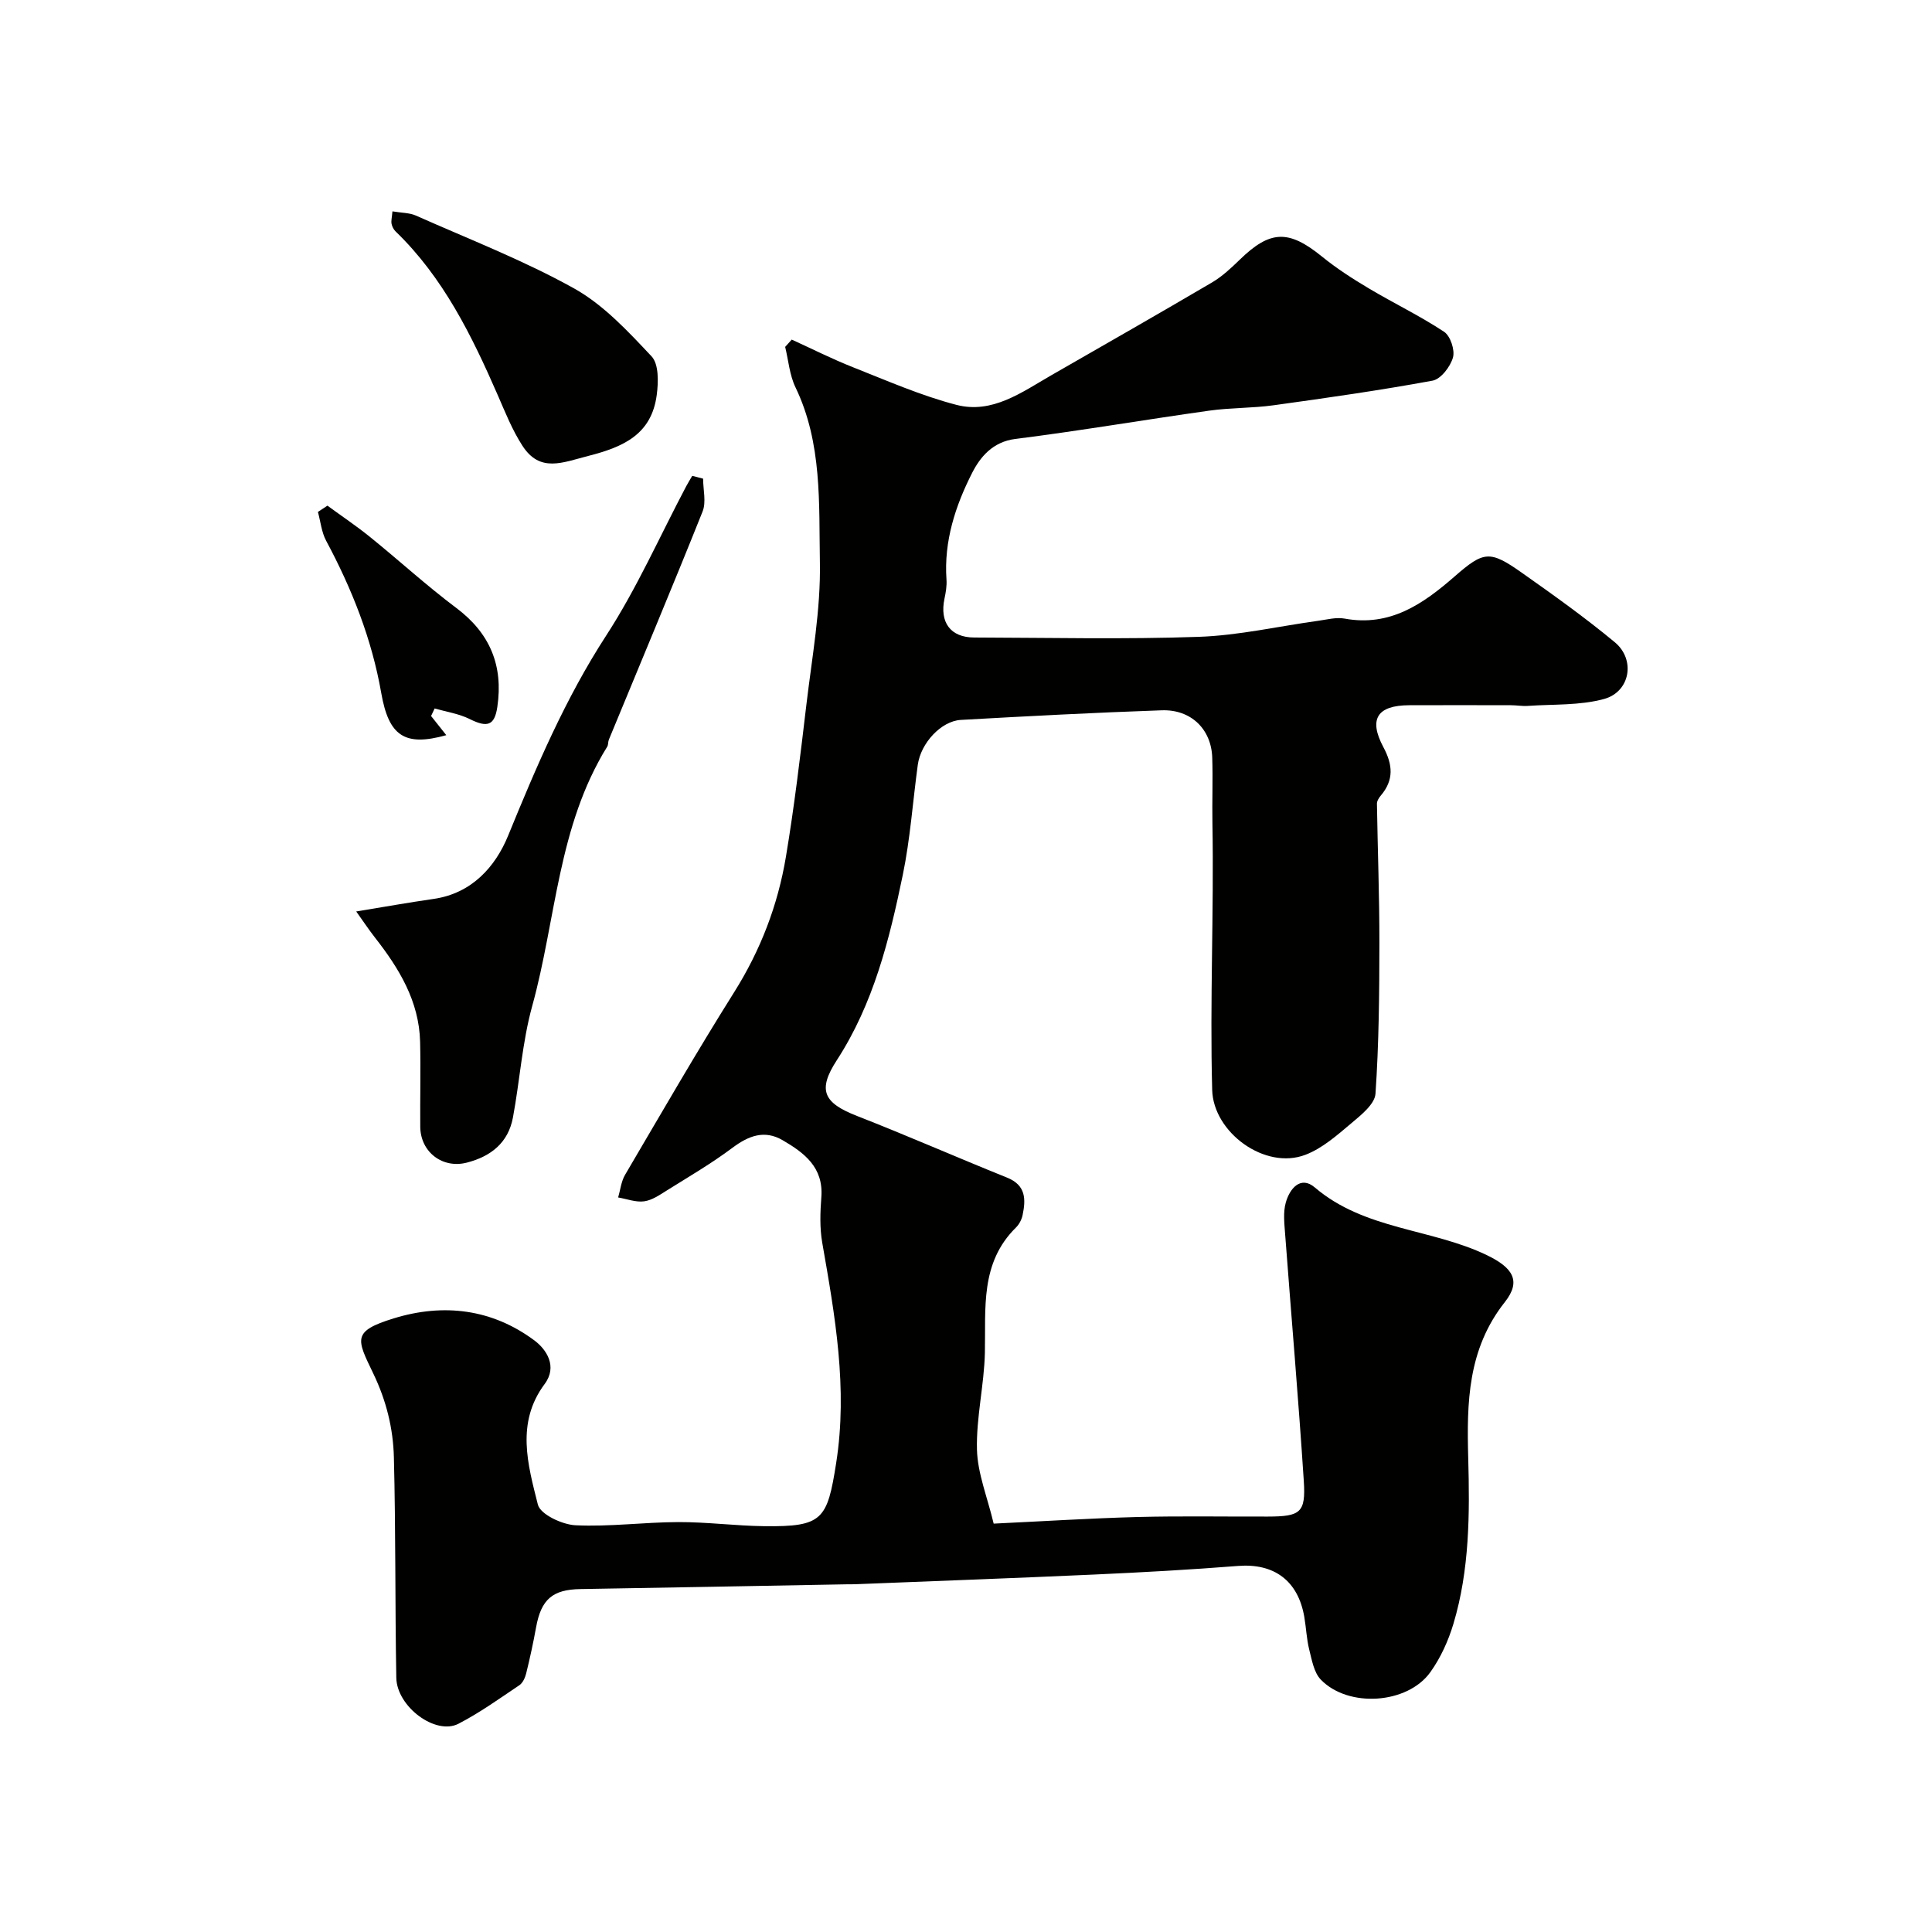 <svg enable-background="new 0 0 400 400" viewBox="0 0 400 400" xmlns="http://www.w3.org/2000/svg"><g fill="#010100"><path d="m163.92 70.31c4.22 1.92 8.37 4.02 12.67 5.72 7.07 2.79 14.1 5.89 21.42 7.79 7.42 1.93 13.54-2.61 19.64-6.12 11.11-6.38 22.24-12.73 33.28-19.22 2.09-1.23 3.94-2.96 5.7-4.67 6.35-6.2 10.17-6.29 17.06-.7 3.03 2.46 6.35 4.6 9.71 6.6 5.15 3.07 10.59 5.68 15.58 8.98 1.31.86 2.28 3.8 1.84 5.33-.54 1.9-2.51 4.47-4.22 4.79-10.92 2.01-21.93 3.58-32.94 5.1-4.4.61-8.89.49-13.29 1.11-13.4 1.88-26.74 4.17-40.16 5.86-4.71.59-7.29 3.79-8.92 6.99-3.48 6.83-5.89 14.19-5.33 22.14.09 1.29-.14 2.63-.41 3.91-1.05 4.94 1.24 8.06 6.15 8.07 15.5.04 31.01.4 46.49-.14 8.29-.29 16.52-2.19 24.78-3.33 1.79-.25 3.68-.76 5.39-.45 9.43 1.74 16.27-3.02 22.8-8.72 6.05-5.28 7.28-5.46 13.95-.75 6.54 4.61 13.07 9.27 19.22 14.37 4.34 3.6 3.19 10.27-2.24 11.75-5.02 1.37-10.5 1.06-15.77 1.43-1.15.08-2.32-.14-3.48-.14-7.03-.01-14.06-.03-21.09 0-6.6.03-8.45 2.85-5.33 8.69 1.94 3.63 2.2 6.77-.52 9.99-.4.47-.83 1.14-.82 1.71.15 9.62.52 19.25.51 28.87-.01 10.39-.1 20.81-.81 31.17-.15 2.16-2.96 4.4-4.97 6.09-2.95 2.48-6.01 5.21-9.52 6.55-8.39 3.23-19.09-4.63-19.32-13.42-.5-18.41.38-36.82.05-55.24-.08-4.52.11-9.05-.04-13.57-.19-5.87-4.38-10-10.45-9.79-13.87.48-27.74 1.21-41.6 1.99-4.08.23-8.3 4.82-8.91 9.29-1.04 7.61-1.56 15.32-3.11 22.82-2.77 13.37-6.05 26.63-13.66 38.35-4.04 6.22-2.75 8.83 4.19 11.54 10.43 4.07 20.69 8.59 31.08 12.77 3.92 1.58 3.87 4.51 3.2 7.75-.19.92-.71 1.92-1.38 2.58-7.46 7.35-6.23 16.73-6.43 25.92-.15 6.7-1.81 13.4-1.64 20.07.13 4.9 2.13 9.75 3.46 15.31 10.33-.49 20.05-1.11 29.79-1.37 8.99-.23 18-.06 26.99-.09 6.73-.02 7.85-.8 7.43-7.32-1.11-17.08-2.59-34.13-3.87-51.2-.16-2.15-.43-4.45.13-6.46.79-2.88 3.06-5.69 6.02-3.16 10.32 8.81 24.09 8.47 35.61 14.01 5.32 2.56 7.22 5.31 3.74 9.71-7.72 9.76-7.9 20.83-7.59 32.29.32 11.55.29 23.12-3.06 34.32-1.05 3.51-2.65 7.05-4.78 10.02-4.74 6.63-17 7.44-22.69 1.54-1.42-1.48-1.84-4.05-2.39-6.21-.55-2.2-.63-4.52-1.02-6.77-1.29-7.51-6.27-11.13-13.69-10.55-9.9.78-19.83 1.33-29.76 1.78-16.53.75-33.07 1.35-49.6 2.01-.5.02-1 0-1.5.01-18.43.33-36.86.69-55.3.99-5.78.09-8.15 2.11-9.2 7.92-.58 3.2-1.27 6.38-2.05 9.54-.22.9-.71 1.98-1.43 2.46-4.13 2.77-8.2 5.7-12.6 7.97-4.72 2.43-12.75-3.52-12.86-9.53-.27-15.21-.11-30.43-.5-45.64-.15-5.99-1.57-11.75-4.28-17.38-3.42-7.11-4.43-8.71 4.23-11.38 10.35-3.19 20.39-1.95 29.15 4.57 2.48 1.85 4.83 5.37 2.11 9.02-5.98 8.03-3.48 16.69-1.4 24.96.51 2.02 5.03 4.15 7.8 4.28 7.07.34 14.19-.64 21.29-.66 5.93-.02 11.86.78 17.8.85 12.07.14 13.03-1.34 14.87-13.08 2.43-15.5-.24-30.49-2.88-45.59-.54-3.08-.43-6.32-.19-9.46.47-6.16-3.53-9.17-8.01-11.78-3.77-2.2-7.05-.93-10.41 1.58-4.29 3.21-8.96 5.94-13.52 8.79-1.49.93-3.08 2.05-4.74 2.28-1.72.24-3.58-.49-5.39-.8.46-1.57.63-3.31 1.43-4.68 7.44-12.65 14.77-25.38 22.58-37.8 5.47-8.7 9.05-18.02 10.72-28.02 1.75-10.47 3-21.03 4.25-31.58 1.16-9.78 2.97-19.61 2.79-29.39-.22-12.18.52-24.7-5.06-36.27-1.22-2.54-1.45-5.56-2.13-8.36.46-.51.91-1.01 1.36-1.51z"/><path d="m145.57 99.1c0 2.28.68 4.84-.11 6.81-6.32 15.81-12.92 31.51-19.41 47.25-.18.45-.09 1.04-.33 1.43-10.23 16.43-10.57 35.74-15.53 53.69-2.07 7.49-2.56 15.4-3.99 23.08-.97 5.21-4.52 8.04-9.51 9.34-5.03 1.32-9.63-2.14-9.68-7.42-.05-5.86.11-11.72-.03-17.58-.21-8.42-4.35-15.2-9.35-21.59-1.29-1.65-2.45-3.41-3.88-5.4 5.6-.92 10.81-1.85 16.03-2.6 7.91-1.14 12.79-6.67 15.42-13.09 5.85-14.31 11.83-28.38 20.32-41.46 6.34-9.76 11.09-20.56 16.56-30.9.38-.73.83-1.42 1.24-2.14.75.2 1.5.39 2.25.58z"/><path d="m81.25 43.76c1.98.33 3.54.29 4.83.86 11 4.89 22.29 9.26 32.77 15.09 6.1 3.4 11.18 8.89 16.05 14.07 1.52 1.61 1.42 5.36 1.07 8-1.08 8.13-6.81 10.74-14.19 12.62-5.35 1.37-9.97 3.51-13.61-2.1-2.1-3.24-3.56-6.92-5.11-10.48-5.39-12.35-11.28-24.37-21.16-33.91-.41-.4-.72-1.01-.83-1.57-.12-.61.07-1.27.18-2.58z"/><path d="m67.79 104.69c2.95 2.16 6 4.2 8.84 6.5 5.99 4.84 11.68 10.06 17.84 14.68 7 5.25 9.75 11.95 8.5 20.47-.57 3.89-2.06 4.36-5.73 2.53-2.23-1.11-4.82-1.49-7.25-2.19-.25.52-.5 1.04-.74 1.56 1.05 1.33 2.11 2.65 3.15 3.97-8.63 2.41-11.91.17-13.47-8.74-1.95-11.16-6.07-21.56-11.41-31.52-.95-1.78-1.15-3.96-1.7-5.96.66-.44 1.32-.87 1.97-1.3z"/></g></svg>